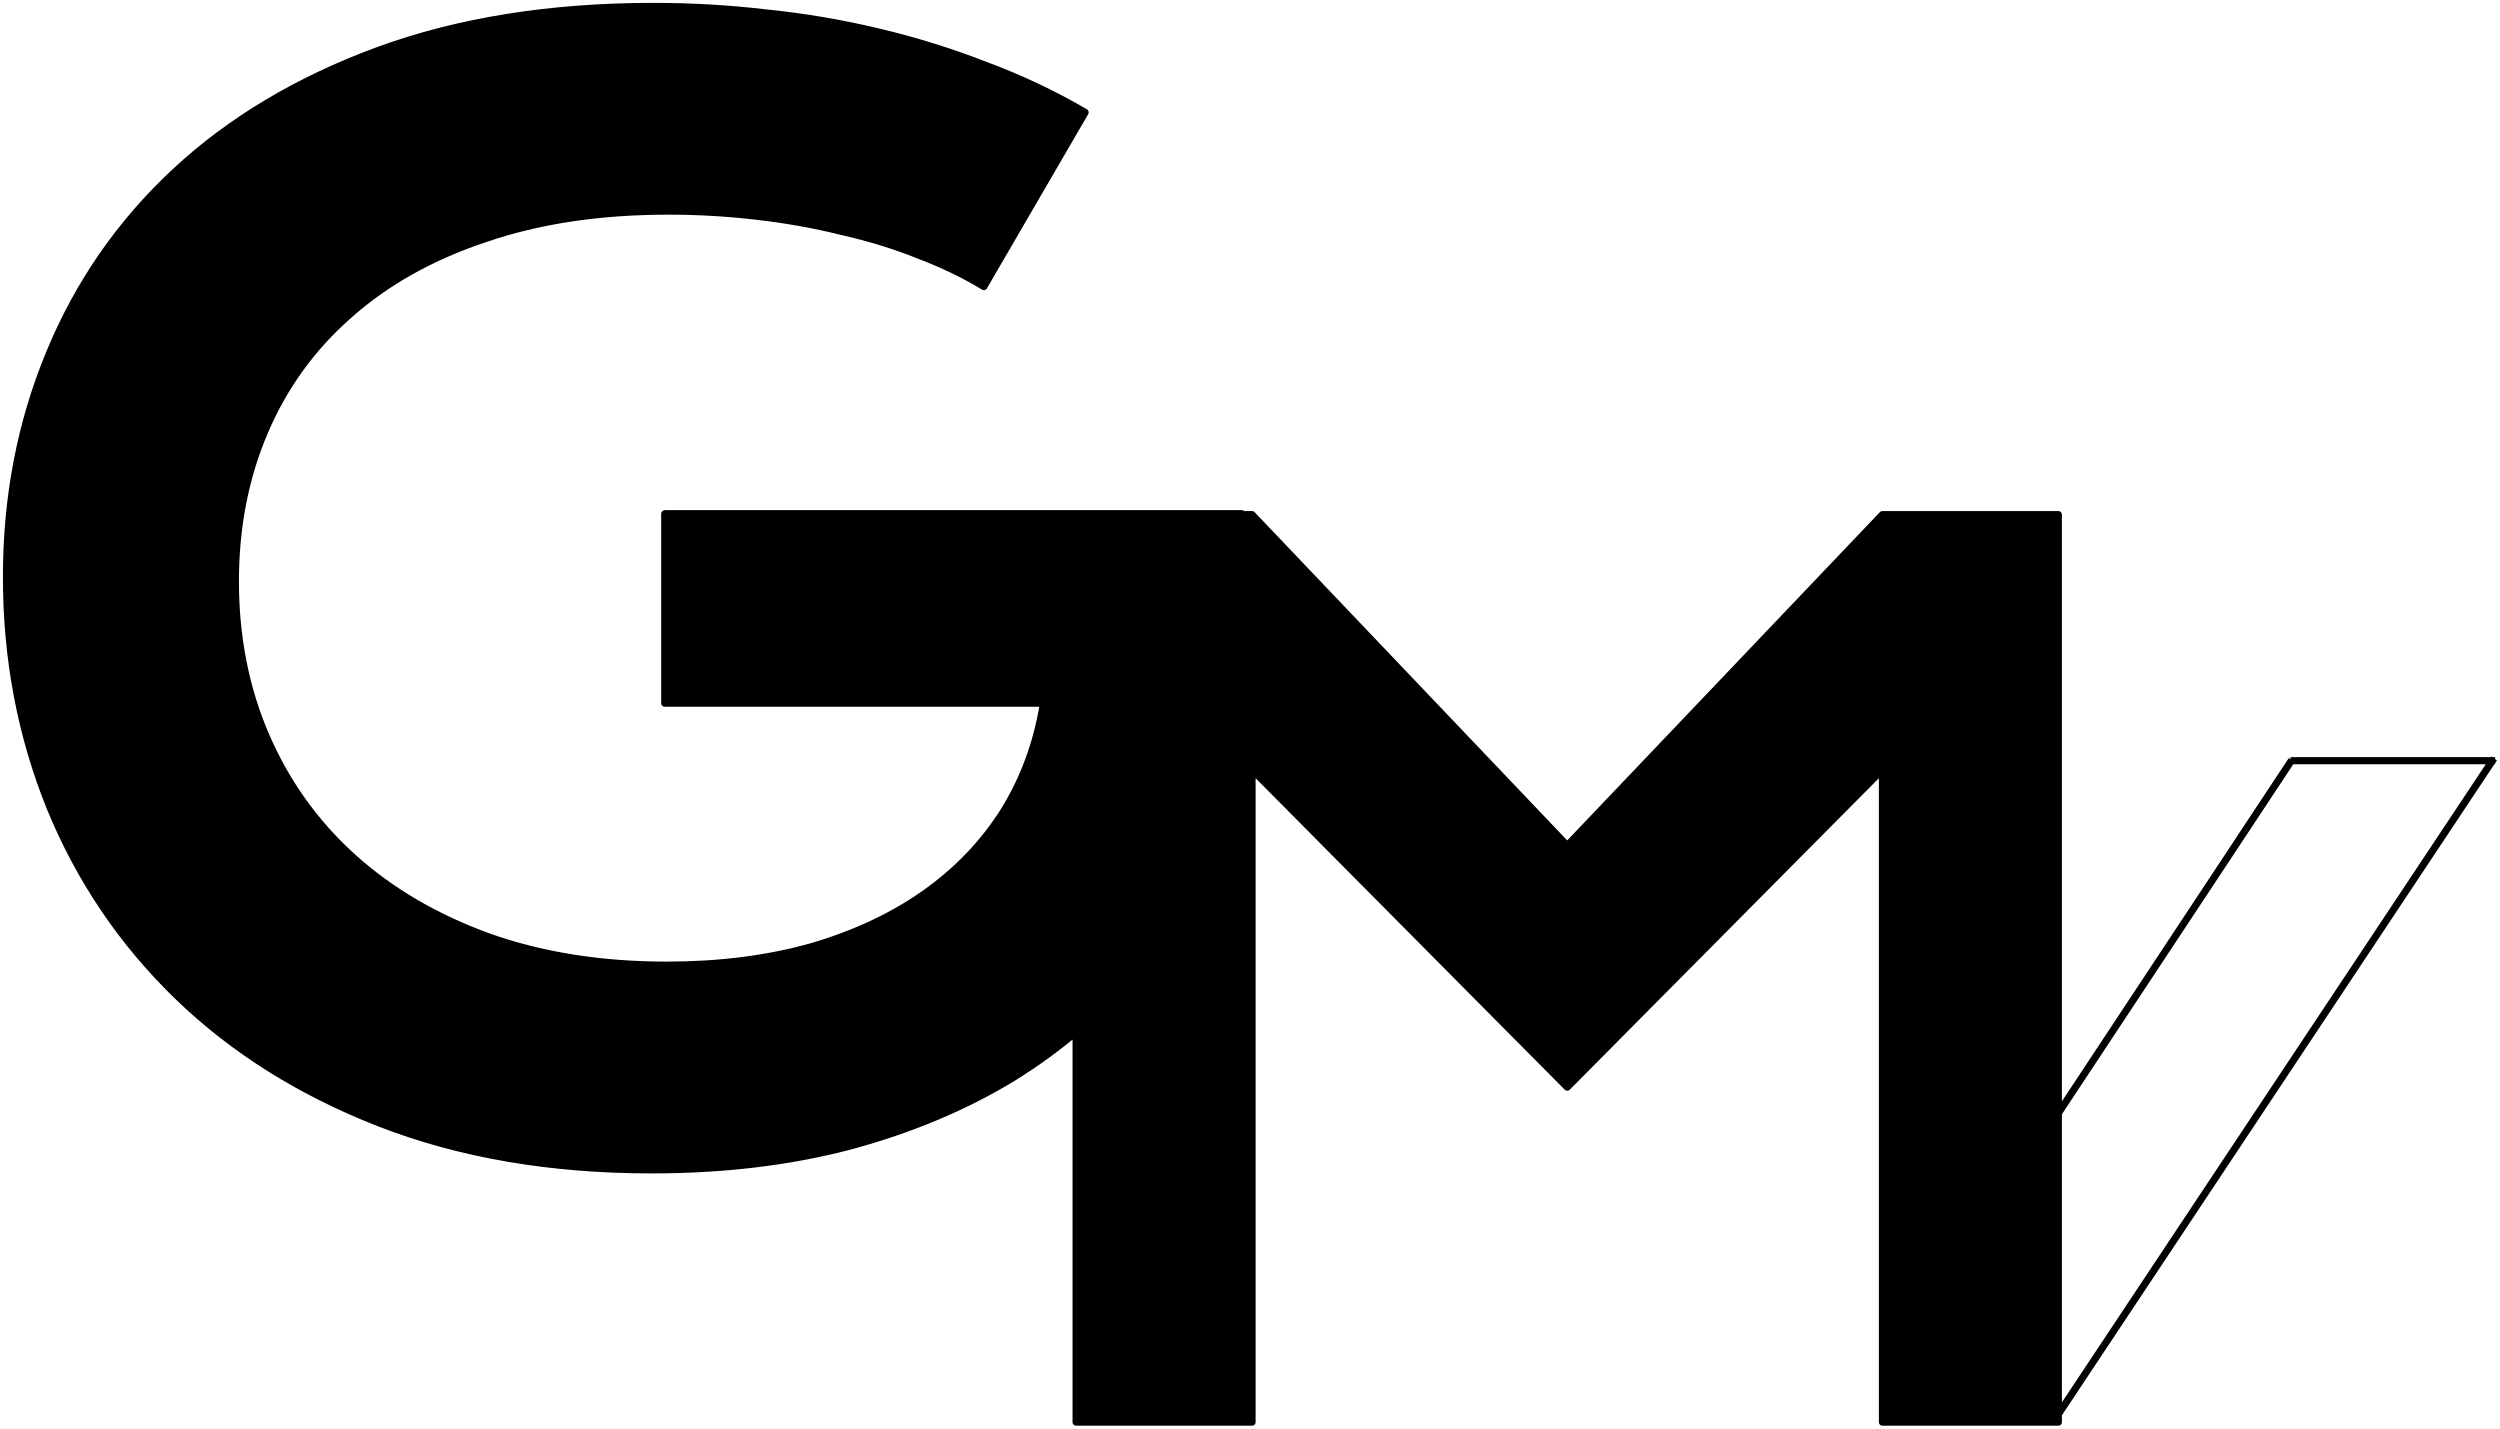 <svg xmlns="http://www.w3.org/2000/svg" width="350" height="200" viewBox="0 0 350 200" fill="none"><g clip-path="url(#clip0_437_10)"><mask id="mask0_437_10" style="mask-type:luminance" maskUnits="userSpaceOnUse" x="0" y="0" width="350" height="200"><path d="M0.5 0.5H349.5V199.5H0.5V0.5Z" fill="white" stroke="white"></path></mask><g mask="url(#mask0_437_10)"><path d="M7.388 49.659L7.388 49.658C11.375 39.97 17.193 31.563 24.844 24.431C32.494 17.302 41.886 11.678 53.032 7.566C64.232 3.458 77.055 1.399 91.51 1.399C96.735 1.399 101.96 1.703 107.185 2.31L107.185 2.31L107.192 2.311C112.479 2.85 117.669 3.727 122.762 4.942L122.763 4.942C127.92 6.156 132.915 7.707 137.748 9.595L137.756 9.598C142.489 11.357 146.981 13.463 151.23 15.915L137.559 39.429C134.985 37.892 132.093 36.511 128.887 35.285C125.496 33.921 121.848 32.797 117.943 31.911C114.103 30.958 110.102 30.243 105.94 29.767C101.842 29.291 97.712 29.053 93.55 29.053C83.925 29.053 75.323 30.345 67.752 32.94C60.188 35.465 53.783 39.052 48.547 43.708C43.312 48.296 39.319 53.81 36.571 60.245L37.013 60.434L36.571 60.245C33.823 66.681 32.452 73.725 32.452 81.373C32.452 89.293 33.888 96.575 36.766 103.215C39.643 109.85 43.731 115.565 49.029 120.355C54.326 125.145 60.728 128.902 68.227 131.631L68.231 131.633C75.738 134.296 84.114 135.624 93.356 135.624C100.71 135.624 107.456 134.773 113.592 133.066L113.597 133.064C119.728 131.29 125.088 128.795 129.671 125.576C134.254 122.356 137.991 118.482 140.877 113.953L140.878 113.95C143.765 109.352 145.665 104.207 146.581 98.523L146.674 97.943H146.087H93.564V72.423H173.264V73.275L173.555 72.97C175.017 80.724 175.438 88.286 174.82 95.658L174.82 95.662C174.24 103.267 172.568 110.464 169.805 117.256L169.804 117.258C167.105 123.982 163.378 130.168 158.621 135.818C153.866 141.465 148.178 146.342 141.552 150.447C134.93 154.484 127.401 157.65 118.961 159.942C110.528 162.164 101.281 163.278 91.219 163.278C77.157 163.278 64.562 161.118 53.429 156.809C42.349 152.495 32.956 146.602 25.239 139.134C17.521 131.664 11.604 122.916 7.486 112.886C3.433 102.856 1.405 92.15 1.405 80.763C1.405 69.648 3.401 59.282 7.388 49.659Z" fill="black" stroke="black"></path><path d="M219.774 118.728L263.756 72.549H287.667V198.602H264.041V107.734V106.521L263.186 107.382L219.412 151.489L175.64 107.382L174.785 106.521V107.734V198.602H151.157V72.549H175.071L219.049 118.728L219.411 119.108L219.774 118.728Z" fill="black" stroke="black"></path><path d="M287.504 198.982L349.158 106.172M349.321 106.499H320.681M320.847 106.409L287.83 156.352M287.866 156.234V199.102M0.905 80.763C0.905 69.587 2.912 59.155 6.926 49.468C10.94 39.714 16.799 31.246 24.503 24.066C32.208 16.885 41.66 11.229 52.86 7.097C64.125 2.965 77.008 0.899 91.51 0.899C96.754 0.899 101.998 1.204 107.243 1.813C112.551 2.355 117.763 3.236 122.877 4.455C128.057 5.675 133.074 7.233 137.93 9.129C142.85 10.958 147.512 13.16 151.914 15.734L137.736 40.12C135.081 38.494 132.071 37.038 128.704 35.751C125.338 34.396 121.712 33.278 117.828 32.398C114.008 31.449 110.026 30.738 105.883 30.264C101.804 29.79 97.693 29.553 93.55 29.553C83.968 29.553 75.422 30.84 67.912 33.414C60.402 35.92 54.057 39.477 48.878 44.083C43.699 48.621 39.75 54.074 37.031 60.442C34.312 66.809 32.952 73.786 32.952 81.373C32.952 89.231 34.376 96.445 37.225 103.016C40.074 109.587 44.12 115.243 49.364 119.985C54.608 124.726 60.953 128.452 68.398 131.161C75.843 133.803 84.162 135.124 93.356 135.124C100.671 135.124 107.372 134.277 113.458 132.584C119.543 130.823 124.852 128.35 129.384 125.167C133.916 121.983 137.606 118.156 140.455 113.685C143.303 109.146 145.181 104.066 146.087 98.443H93.064V71.923H173.764V72.025L173.861 71.923C175.48 80.052 175.966 87.978 175.319 95.7C174.735 103.354 173.052 110.603 170.268 117.444C167.549 124.218 163.794 130.45 159.003 136.14C154.212 141.83 148.483 146.741 141.814 150.874C135.146 154.938 127.571 158.122 119.09 160.425C110.609 162.66 101.319 163.778 91.219 163.778C77.106 163.778 64.448 161.61 53.248 157.275C42.113 152.94 32.661 147.012 24.892 139.493C17.123 131.974 11.166 123.168 7.023 113.075C2.944 102.982 0.905 92.211 0.905 80.763ZM150.657 72.049H175.285L219.412 118.383L263.541 72.049H288.167V199.102H263.541V107.734L219.412 152.199L175.285 107.734V199.102H150.657V72.049Z" stroke="black" stroke-linejoin="round"></path></g></g><defs><clipPath id="clip0_437_10"><rect width="350" height="200" fill="white"></rect></clipPath></defs></svg>